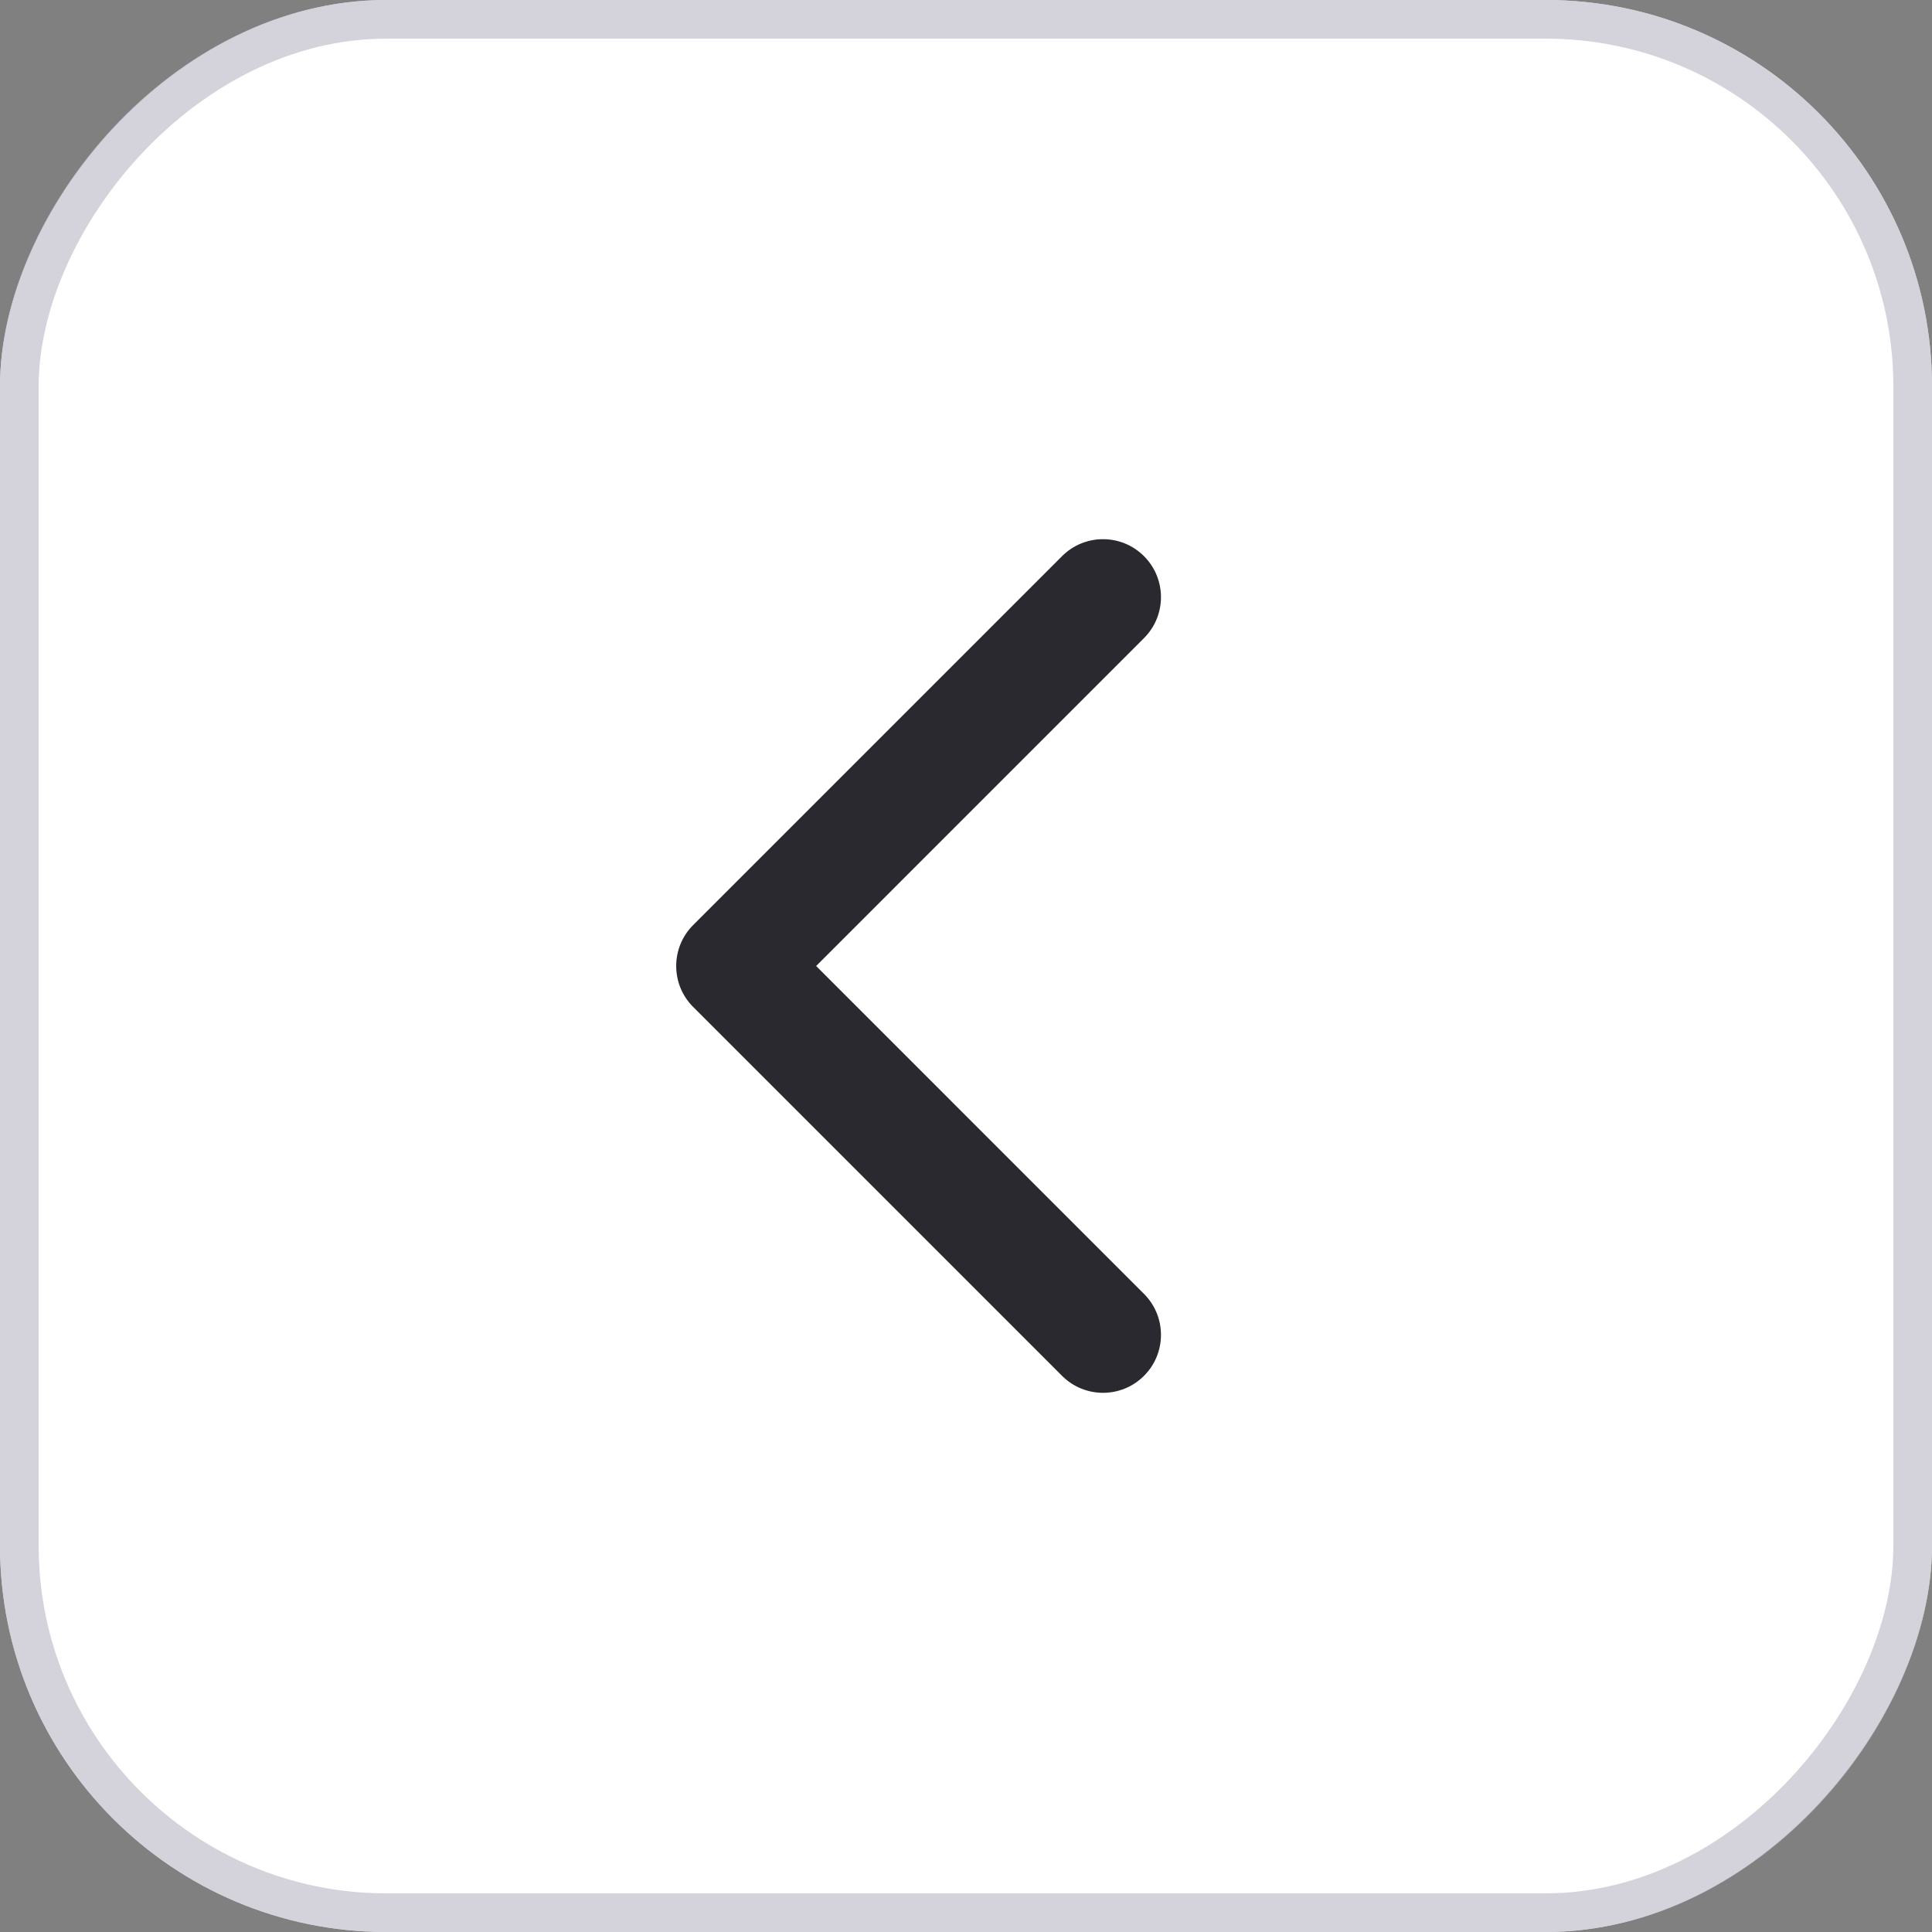<?xml version="1.0" encoding="UTF-8"?> <svg xmlns="http://www.w3.org/2000/svg" width="100" height="100" viewBox="0 0 100 100" fill="none"><rect x="0" y="0" width="100" height="100" fill="#808080" stroke="none"/><rect width="100" height="100" rx="20" transform="matrix(-1 0 0 1 100 0)" fill="white"></rect><rect x="-1" y="1" width="98" height="98" rx="19" transform="matrix(-1 0 0 1 98 0)" stroke="#C2C1CC" stroke-opacity="0.7" stroke-width="2"></rect><path d="M35.879 52.121C34.707 50.95 34.707 49.05 35.879 47.879L54.971 28.787C56.142 27.615 58.042 27.615 59.213 28.787C60.385 29.958 60.385 31.858 59.213 33.029L42.243 50L59.213 66.971C60.385 68.142 60.385 70.042 59.213 71.213C58.042 72.385 56.142 72.385 54.971 71.213L35.879 52.121ZM39 50V53H38V50V47H39V50Z" fill="#2A292F"></path></svg> 